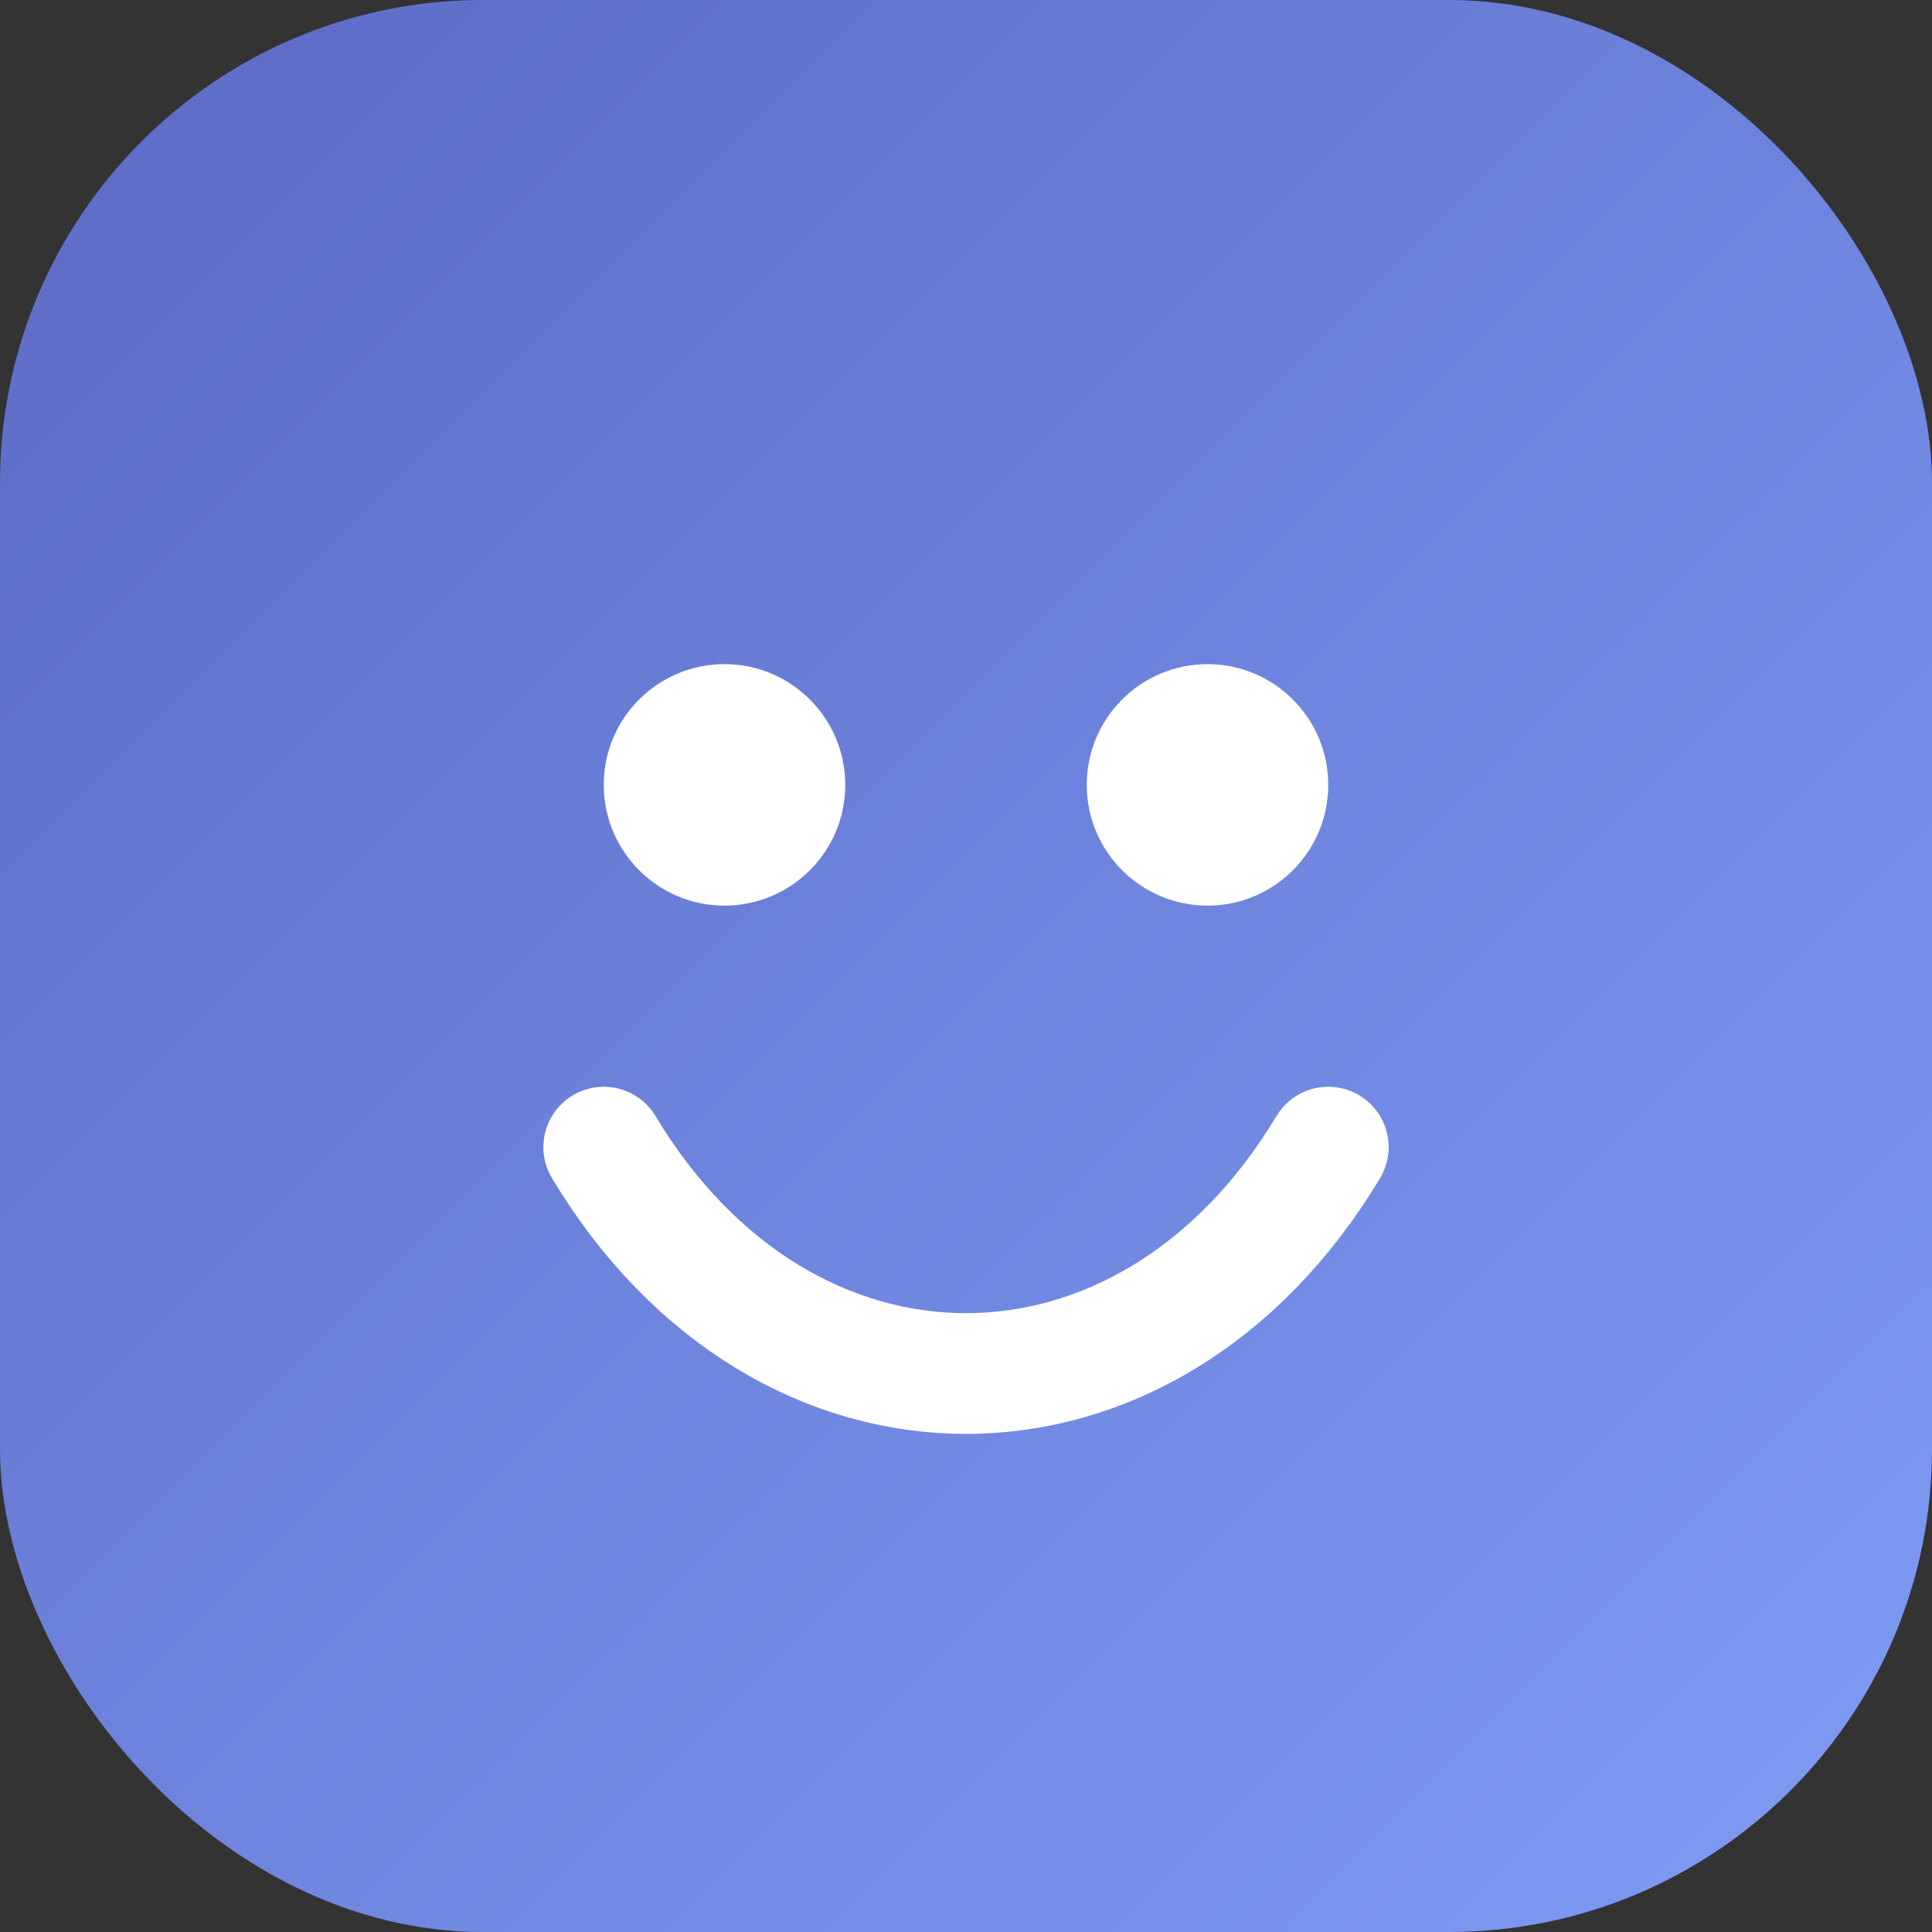 <svg xmlns="http://www.w3.org/2000/svg" viewBox="0 0 64 64">
  <rect x="0" y="0" width="64" height="64" fill="#333333" stroke="none"/>
  <defs>
    <linearGradient id="g" x1="0%" y1="0%" x2="100%" y2="100%">
      <stop offset="0%" stop-color="#5c6ac4"/>
      <stop offset="100%" stop-color="#7f9cf5"/>
    </linearGradient>
  </defs>
  <rect width="64" height="64" rx="16" fill="url(#g)"/>
  <path d="M20 38c6 10 18 10 24 0" stroke="#fff" stroke-width="4" fill="none" stroke-linecap="round"/>
  <circle cx="24" cy="26" r="4" fill="#fff"/>
  <circle cx="40" cy="26" r="4" fill="#fff"/>
</svg>

